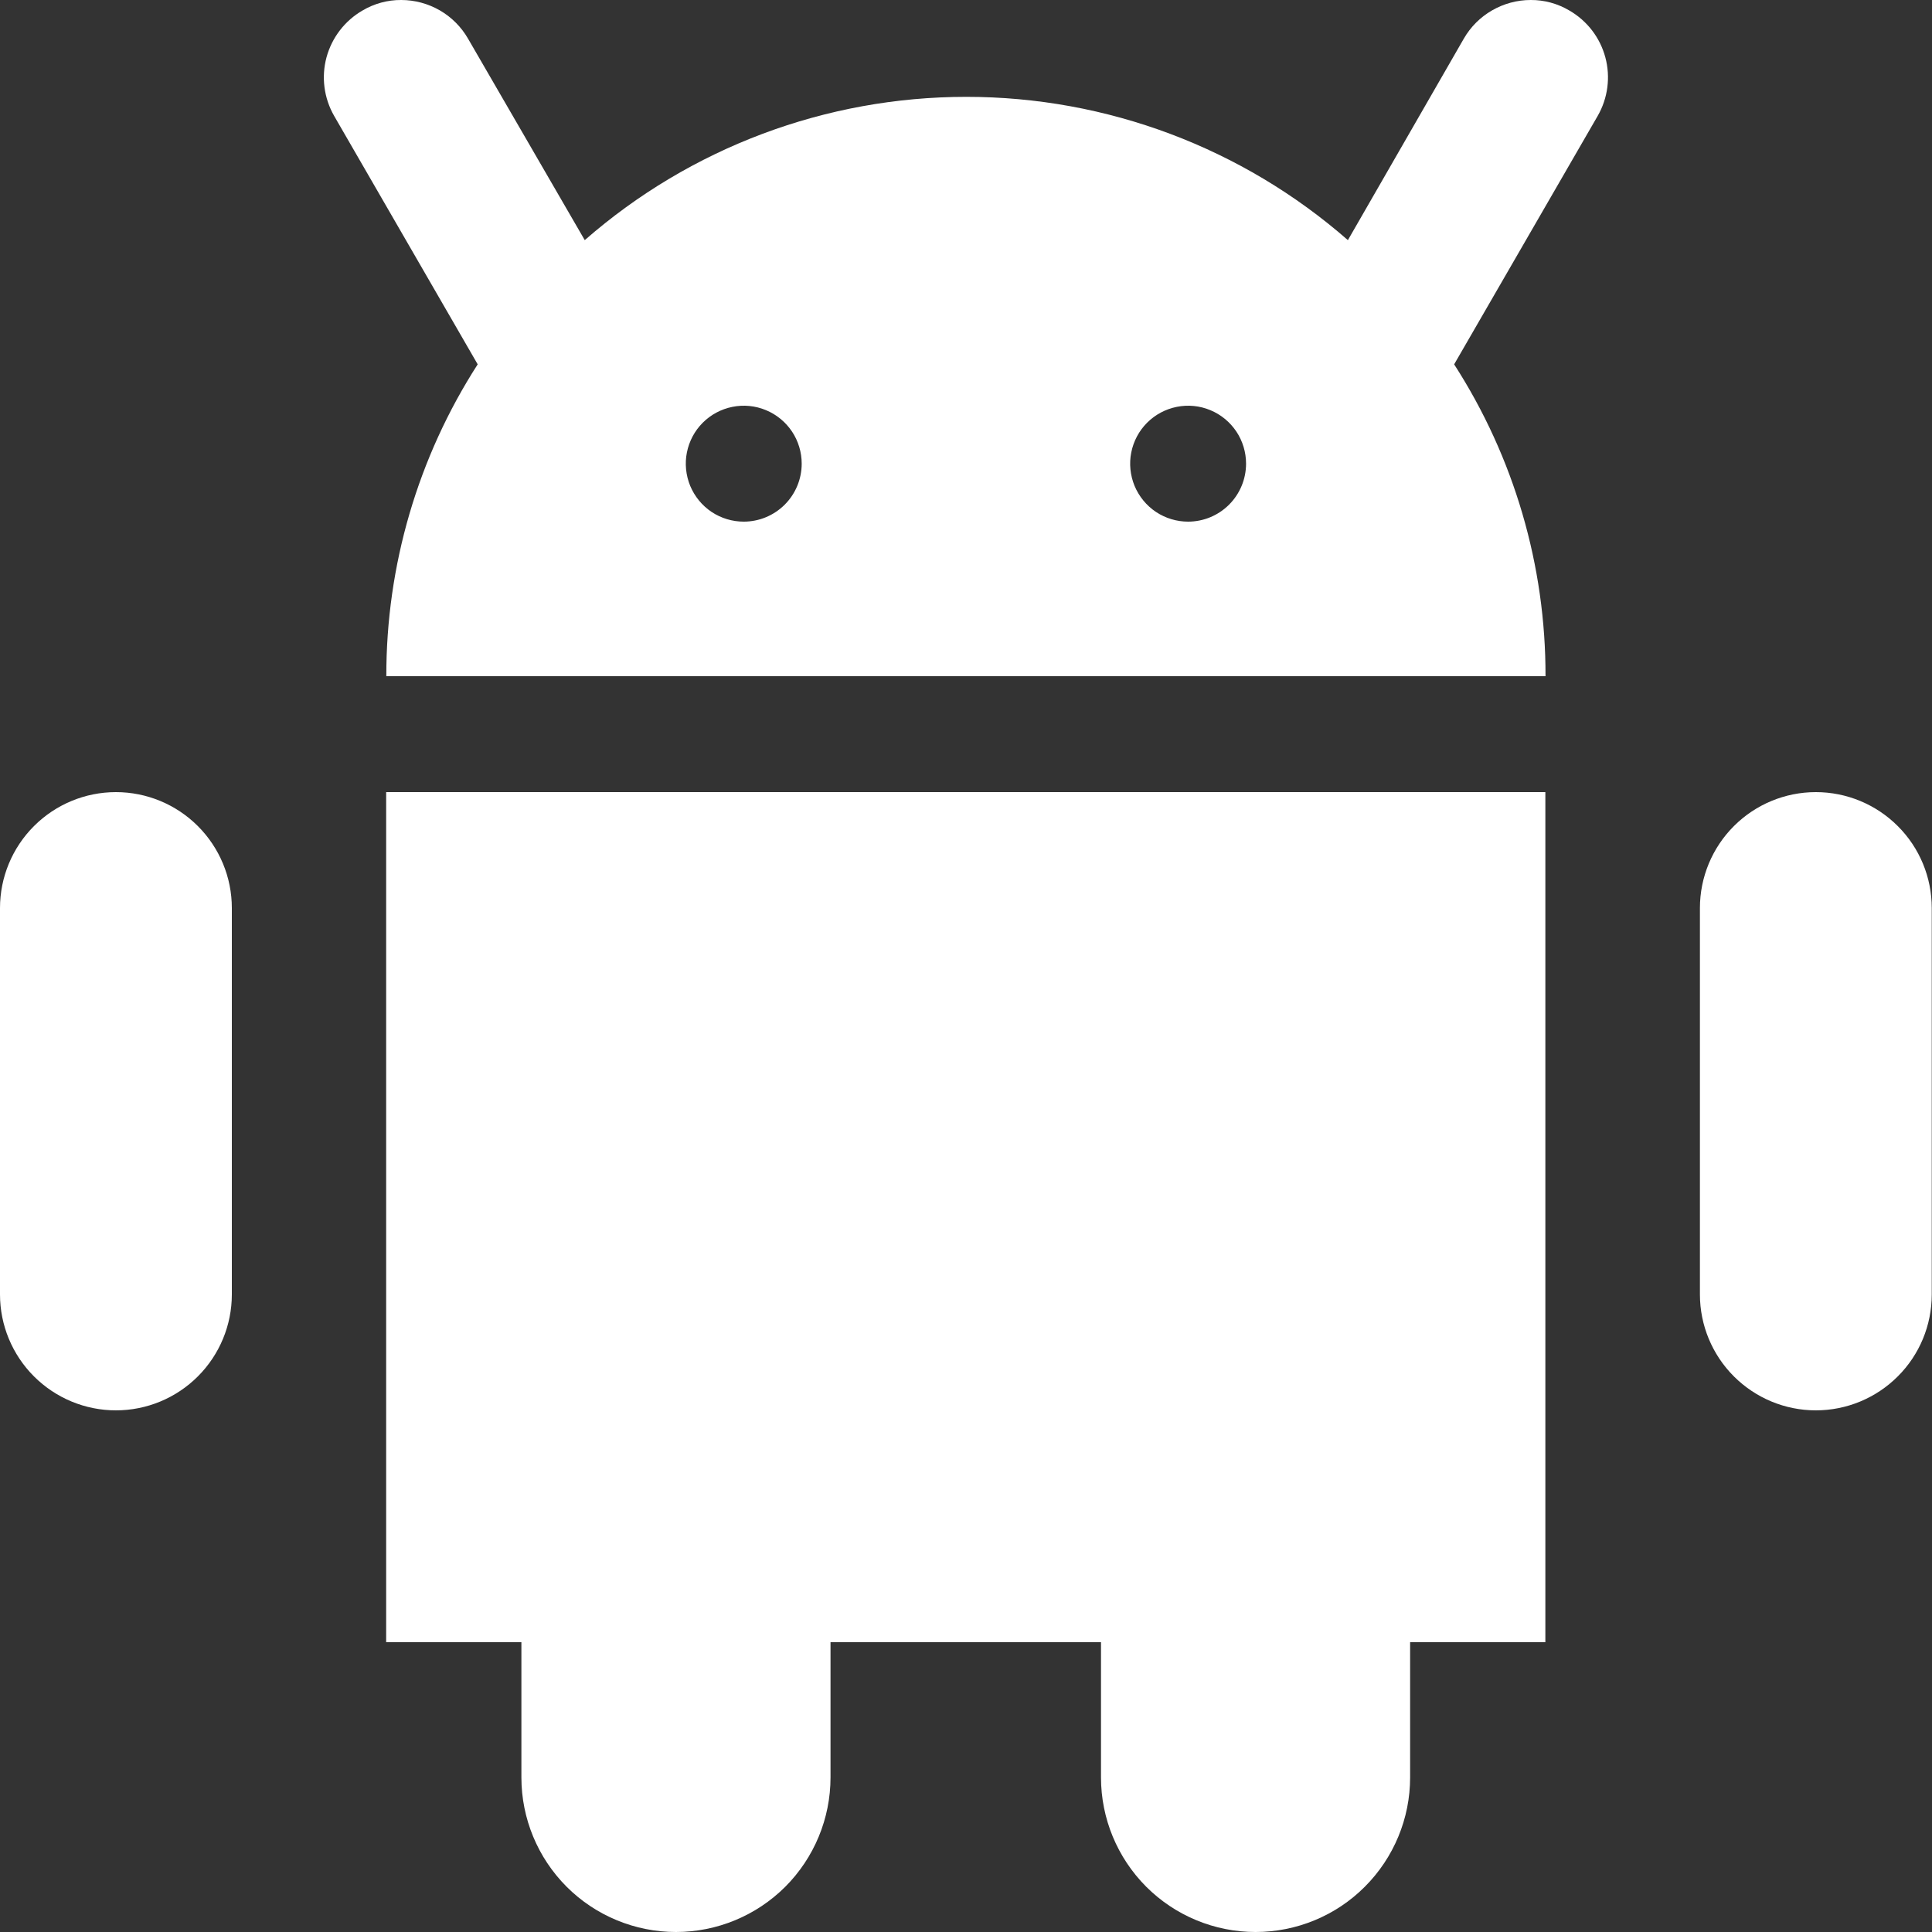 <svg width="24" height="24" viewBox="0 0 24 24" fill="none" xmlns="http://www.w3.org/2000/svg">
<rect x="0" y="0" width="24" height="24" fill="#333333" stroke="none"/>
<path d="M4.797 20.4H6.477V22.08C6.477 22.589 6.679 23.077 7.039 23.438C7.399 23.798 7.888 24 8.397 24C8.906 24 9.394 23.798 9.755 23.438C10.115 23.077 10.317 22.589 10.317 22.08V20.4H13.677V22.08C13.677 22.589 13.879 23.077 14.239 23.438C14.599 23.798 15.088 24 15.597 24C16.106 24 16.595 23.798 16.954 23.438C17.315 23.077 17.517 22.589 17.517 22.08V20.4H19.197V9.84H4.797V20.4Z" fill="white"/>
<path d="M19.494 0.13C19.349 0.044 19.183 -0.001 19.015 4.25635e-06C18.846 0 18.681 0.045 18.535 0.129C18.389 0.213 18.268 0.334 18.184 0.48L16.744 2.983C15.432 1.835 13.748 1.203 12.004 1.203C10.261 1.203 8.576 1.835 7.264 2.983L5.814 0.48C5.73 0.334 5.609 0.213 5.464 0.129C5.318 0.045 5.152 0 4.984 4.25635e-06C4.815 -0.001 4.65 0.044 4.504 0.13C4.284 0.257 4.123 0.466 4.056 0.712C3.99 0.957 4.024 1.219 4.151 1.44L5.934 4.526C5.191 5.681 4.797 7.026 4.799 8.4H19.199C19.202 7.026 18.808 5.681 18.064 4.526L19.847 1.44C19.974 1.219 20.008 0.957 19.942 0.712C19.876 0.466 19.715 0.257 19.494 0.13ZM9.239 6.48C9.097 6.48 8.958 6.438 8.839 6.359C8.721 6.28 8.629 6.167 8.574 6.036C8.52 5.904 8.505 5.759 8.533 5.62C8.561 5.48 8.629 5.352 8.73 5.251C8.831 5.15 8.959 5.082 9.099 5.054C9.238 5.026 9.383 5.04 9.515 5.095C9.646 5.149 9.759 5.242 9.838 5.36C9.917 5.478 9.959 5.618 9.959 5.76C9.959 5.951 9.883 6.134 9.748 6.269C9.613 6.404 9.43 6.48 9.239 6.48ZM14.759 6.48C14.617 6.48 14.478 6.438 14.359 6.359C14.241 6.28 14.149 6.167 14.094 6.036C14.04 5.904 14.025 5.759 14.053 5.62C14.081 5.48 14.149 5.352 14.25 5.251C14.351 5.15 14.479 5.082 14.619 5.054C14.758 5.026 14.903 5.04 15.035 5.095C15.166 5.149 15.279 5.242 15.358 5.36C15.437 5.478 15.479 5.618 15.479 5.76C15.479 5.951 15.403 6.134 15.268 6.269C15.133 6.404 14.95 6.48 14.759 6.48Z" fill="white"/>
<path d="M22.557 9.84C22.175 9.84 21.809 9.992 21.539 10.262C21.269 10.532 21.117 10.898 21.117 11.28V16.08C21.117 16.462 21.269 16.828 21.539 17.098C21.809 17.368 22.175 17.52 22.557 17.52C22.939 17.52 23.305 17.368 23.575 17.098C23.846 16.828 23.997 16.462 23.997 16.08V11.28C23.997 10.898 23.846 10.532 23.575 10.262C23.305 9.992 22.939 9.84 22.557 9.84Z" fill="white"/>
<path d="M1.44 9.84C1.058 9.84 0.692 9.992 0.422 10.262C0.152 10.532 0 10.898 0 11.28V16.08C0 16.462 0.152 16.828 0.422 17.098C0.692 17.368 1.058 17.52 1.44 17.52C1.822 17.52 2.188 17.368 2.458 17.098C2.728 16.828 2.88 16.462 2.88 16.08V11.28C2.88 10.898 2.728 10.532 2.458 10.262C2.188 9.992 1.822 9.84 1.44 9.84Z" fill="white"/>
</svg>
